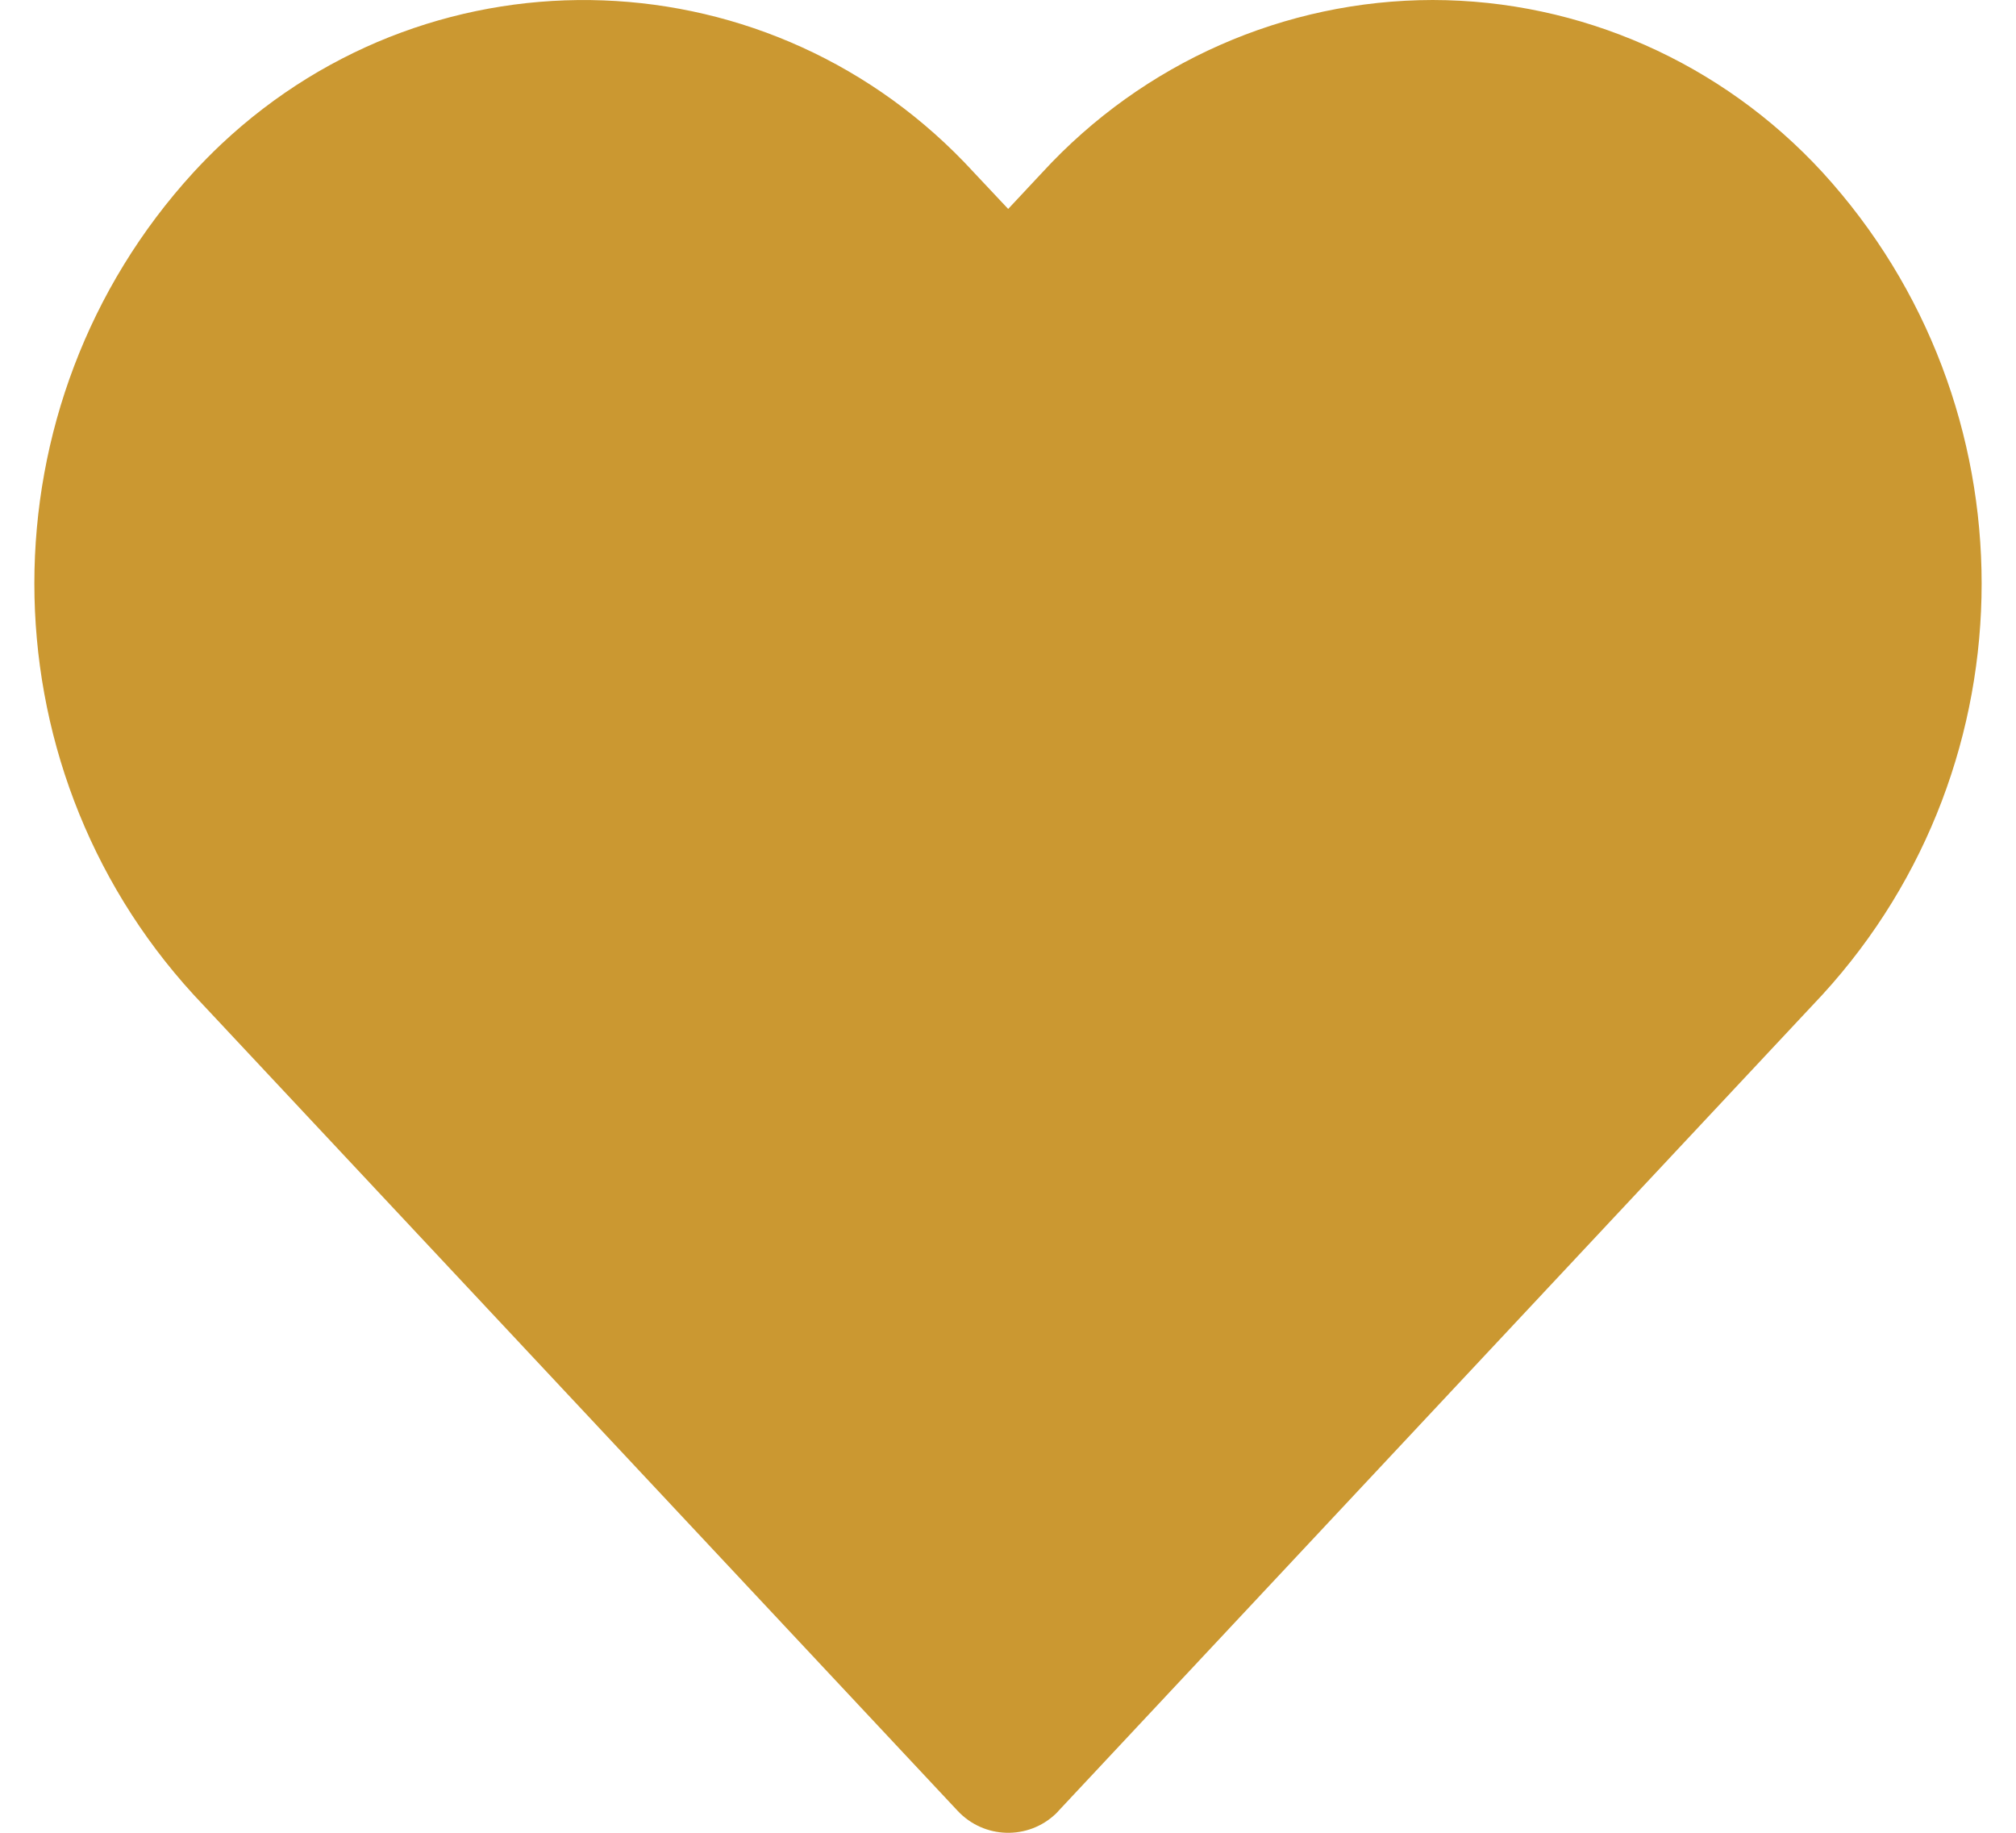 <?xml version="1.0" encoding="UTF-8"?>
<svg width="11px" height="10px" viewBox="0 0 11 10" version="1.1" xmlns="http://www.w3.org/2000/svg" xmlns:xlink="http://www.w3.org/1999/xlink">
    <title>Love</title>
    <g id="Desktop" stroke="none" stroke-width="1" fill="none" fill-rule="evenodd">
        <g id="Homepage" transform="translate(-1176, -3846)" fill="#CB9831" fill-rule="nonzero">
            <g id="footer" transform="translate(0, 3602)">
                <g id="Group-13" transform="translate(1140, 230)">
                    <path d="M45.944,14.94 C45.394,14.342 44.624,14.001 43.817,14 C43.01,14.001 42.239,14.341 41.688,14.94 L41.501,15.14 L41.313,14.94 C40.221,13.749 38.383,13.681 37.207,14.787 C37.155,14.836 37.105,14.887 37.056,14.94 C35.898,16.205 35.898,18.162 37.056,19.427 L41.225,23.88 C41.369,24.034 41.61,24.041 41.762,23.895 C41.767,23.89 41.772,23.885 41.776,23.88 L45.944,19.427 C47.102,18.162 47.102,16.206 45.944,14.94 Z" id="Path"></path>
                </g>
            </g>
        </g>
    </g>
</svg>
